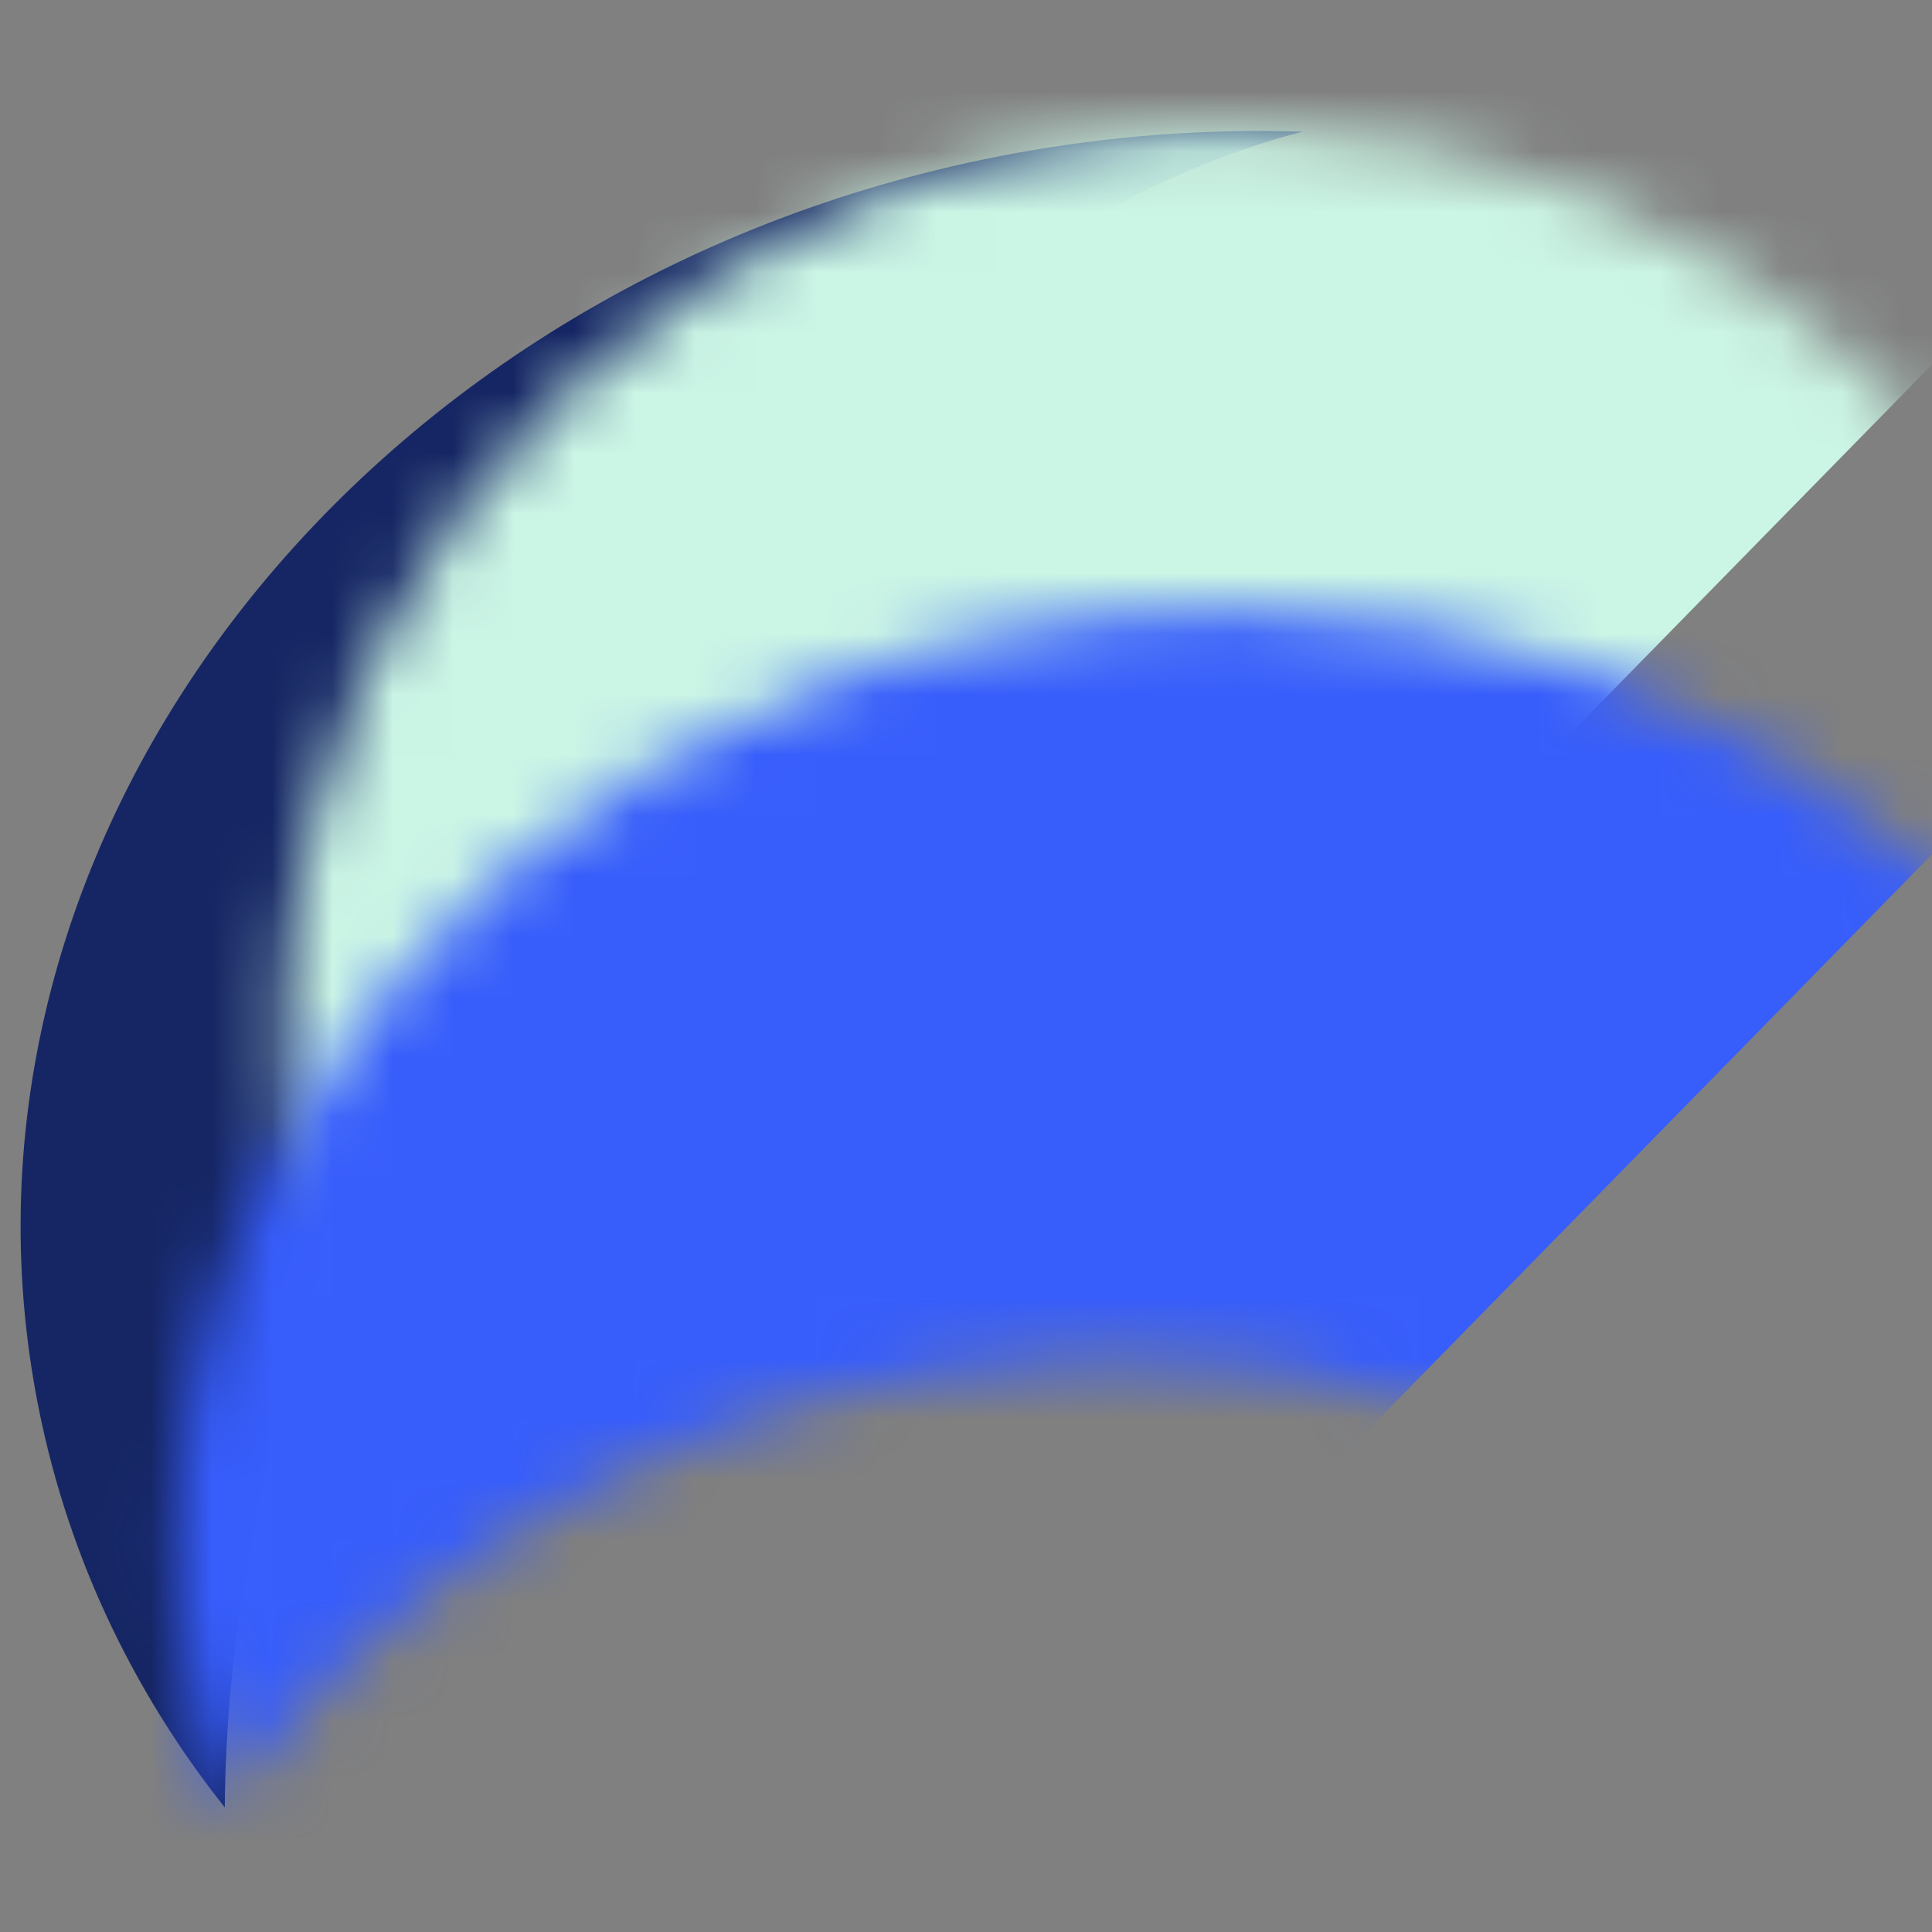 <svg width="32" height="32" viewBox="0 0 32 32" fill="none" xmlns="http://www.w3.org/2000/svg">
<rect x="0" y="0" width="32" height="32" fill="#808080" stroke="none"/>
<g clip-path="url(#clip0_545_75530)">
<g clip-path="url(#clip1_545_75530)">
<path fill-rule="evenodd" clip-rule="evenodd" d="M3.723 29.937C3.802 19.093 11.954 4.687 21.572 2.181C20.006 2.129 18.399 2.245 16.778 2.545C6.106 4.52 -1.138 13.725 0.598 23.105C1.072 25.665 2.166 27.974 3.723 29.937Z" fill="#162664"/>
<mask id="mask0_545_75530" style="mask-type:alpha" maskUnits="userSpaceOnUse" x="4" y="2" width="32" height="22">
<path fill-rule="evenodd" clip-rule="evenodd" d="M35.516 17.551C35.595 16.393 35.532 15.21 35.312 14.022C33.834 6.039 25.844 0.824 17.465 2.375C9.086 3.925 3.492 11.654 4.969 19.637C5.199 20.88 5.587 22.056 6.11 23.15C7.912 17.872 12.904 13.549 19.377 12.351C25.781 11.165 31.926 13.356 35.516 17.551Z" fill="#CBF5E5"/>
</mask>
<g mask="url(#mask0_545_75530)">
<rect x="12.739" y="-15.885" width="29.101" height="36.361" transform="rotate(44.414 12.739 -15.885)" fill="#CBF5E5"/>
</g>
<mask id="mask1_545_75530" style="mask-type:alpha" maskUnits="userSpaceOnUse" x="2" y="10" width="35" height="23">
<path fill-rule="evenodd" clip-rule="evenodd" d="M33.684 32.231C35.8 29.194 36.75 25.531 36.067 21.837C34.587 13.842 26.018 8.724 16.928 10.407C7.838 12.089 1.668 19.934 3.147 27.929C3.276 28.625 3.458 29.298 3.69 29.948C6.154 26.413 10.198 23.725 15.088 22.82C23.387 21.285 31.252 25.416 33.684 32.231Z" fill="#F27B2C"/>
</mask>
<g mask="url(#mask1_545_75530)">
<rect x="12.536" y="-7.566" width="29.101" height="36.361" transform="rotate(44.414 12.536 -7.566)" fill="#375DFB"/>
</g>
</g>
</g>
<defs>
<clipPath id="clip0_545_75530">
<rect width="32" height="32" fill="white"/>
</clipPath>
<clipPath id="clip1_545_75530">
<rect width="32" height="32" fill="white"/>
</clipPath>
</defs>
</svg>
